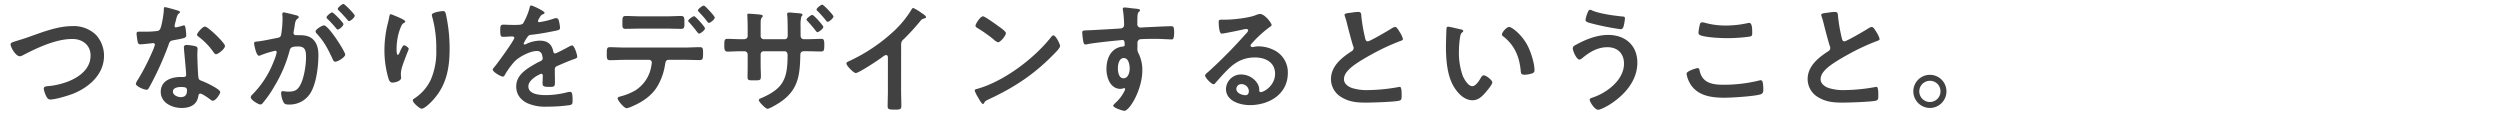<svg xmlns="http://www.w3.org/2000/svg" width="1007" height="48" viewBox="0 0 1007 48"><g transform="translate(-9557 -1280)"><path d="M0,0H1007V48H0Z" transform="translate(9557 1280)" fill="none"/><path d="M6.864-25.584c-2.016.624-2.592.816-2.592,1.44,0,1.344,2.16,4.8,3.648,4.8a2.723,2.723,0,0,0,1.248-.384c5.856-3.024,13.3-6.576,19.968-6.576,4.032,0,7.344,2.4,7.344,6.672,0,8.208-10.512,11.808-17.232,12.336-.624.048-1.632.144-1.632,1.008a10.242,10.242,0,0,0,1.1,3.216c.384.672.72,1.152,1.536,1.152,2.16,0,7.3-1.584,9.36-2.4C36.048-6.96,41.9-12.144,41.9-19.536a12.412,12.412,0,0,0-3.264-8.448,12.9,12.9,0,0,0-9.456-3.5c-6.048,0-12.1,2.448-17.712,4.416C9.456-26.352,7.968-25.92,6.864-25.584Zm66,18.624c2.4,0,2.448.528,2.448,1.488,0,1.68-.768,2.592-2.5,2.592-1.248,0-3.168-.768-3.168-2.256C69.648-6.672,71.712-6.96,72.864-6.96ZM75.216-23.9c-.72,0-1.152.288-1.152,1.056,0,.24.048.432.048.672.144,1.872.864,8.832.864,10.368,0,.576-.432.816-1.008.816H72.72c-3.792,0-7.968,1.536-7.968,5.952,0,4.464,4.56,6.528,8.448,6.528,3.264,0,6.1-1.2,6.672-4.7.048-.432.24-1.1.768-1.1.768,0,3.12,1.68,3.84,2.208.336.24.768.672,1.248.672,1.2,0,2.976-2.736,2.976-3.5,0-1.152-5.664-3.792-6.768-4.224-.144-.048-.336-.144-.48-.192-.72-.288-1.344-.48-1.488-1.2-.24-1.008-.48-7.92-.48-9.312,0-1.008.1-2.448.1-2.544,0-.576-.432-.864-.96-1.008A20.1,20.1,0,0,0,75.216-23.9ZM82.56-31.3c-1.008,0-3.216,2.64-3.216,3.312,0,.336.432.624.624.768a27.2,27.2,0,0,1,6,6.192c.24.336.576.864,1.056.864.864,0,3.6-2.16,3.6-3.312C90.624-24.72,83.76-31.3,82.56-31.3ZM66.432-39.12c-.432,0-.432.48-.432.816,0,1.536-.816,6.864-1.536,8.064-.384.624-.816.672-1.44.768a42.622,42.622,0,0,1-4.944.24H55.872c-.528,0-.864.144-.864.768,0,.48.24,2.208.336,2.784.192,1.1.384,1.536,1.2,1.536,1.1,0,4.8-.48,5.184-.48A.646.646,0,0,1,62.4-24a18.765,18.765,0,0,1-1.1,2.928A89.627,89.627,0,0,1,55.584-9.984a5.31,5.31,0,0,0-.864,1.728c0,1.008,3.216,2.4,4.272,2.4.528,0,.672-.192.96-.672a122.137,122.137,0,0,0,7.824-17.088c.576-1.584.528-1.92,2.256-2.208,4.416-.816,4.992-.912,4.992-1.968a22.789,22.789,0,0,0-.24-2.544c-.1-.576-.144-1.44-.72-1.44a1.705,1.705,0,0,0-.48.1,23.229,23.229,0,0,1-2.736.72.559.559,0,0,1-.528-.624,15.56,15.56,0,0,1,.528-2.16,8.373,8.373,0,0,1,.864-2.544c.432-.336.768-.528.768-.864s-.528-.48-.768-.576C70.944-37.968,66.96-39.12,66.432-39.12Zm47.856,2.112c-.432,0-.576.336-.576.72,0,.1.1,1.1.1,1.872a44.286,44.286,0,0,1-.528,6.192c-.144,1.008-.576,1.3-1.536,1.488-2.64.48-5.328,1.152-8.016,1.44-.576.048-1.392.048-1.392.768,0,.288.816,4.992,1.968,4.992a3.561,3.561,0,0,0,1.008-.336,39.719,39.719,0,0,1,5.52-1.68.6.6,0,0,1,.624.624,17.942,17.942,0,0,1-1.2,3.648,38.176,38.176,0,0,1-8.592,13.344,1.8,1.8,0,0,0-.672,1.1c0,1.1,3.072,2.928,3.936,2.928a1.12,1.12,0,0,0,.816-.48A43.144,43.144,0,0,0,110.5-7.2a54.216,54.216,0,0,0,6.144-14.352c.336-1.344.864-1.728,3.552-1.728,2.928,0,3.072,2.016,3.072,4.368,0,3.12-.768,8.112-2.16,10.848-1.2,2.4-2.4,2.976-5.04,2.976-.96,0-1.68-.192-2.16-.192-.528,0-.672.384-.672.816a9.645,9.645,0,0,0,.864,3.456C114.576,0,115.248.1,116.3.1a9.809,9.809,0,0,0,9.072-5.184c2.112-3.84,2.88-10.32,2.88-14.688,0-2.688-.576-5.424-2.976-7.008-1.68-1.056-3.5-1.056-5.424-1.056h-.576a.933.933,0,0,1-1.056-.96,2.409,2.409,0,0,1,.1-.576c.144-.768.24-1.44.336-1.968.24-1.728.336-2.5,1.248-3.168.24-.192.432-.336.432-.624,0-.528-.864-.672-1.248-.768C118.368-36.1,114.768-37.008,114.288-37.008Zm19.536,0c-.576,0-2.3,1.44-2.3,2.016,0,.24.24.48.432.672a41.441,41.441,0,0,1,3.408,3.7c.192.192.432.528.672.528.624,0,2.3-1.44,2.3-2.208C138.336-32.88,134.3-37.008,133.824-37.008Zm4.512-3.408c-.48,0-2.3,1.44-2.3,2.016,0,.24.288.528.48.672,1.2,1.2,2.3,2.4,3.408,3.7.24.288.384.528.672.528.576,0,2.3-1.44,2.3-2.208C142.9-36.24,138.864-40.416,138.336-40.416Zm-7.824,8.64c-.768,0-3.408,1.584-3.408,2.448a1.513,1.513,0,0,0,.432.816c3.024,3.216,4.608,6.336,6.432,10.272.192.48.48,1.1,1.1,1.1.96,0,3.984-1.776,3.984-2.88C139.056-21.216,132.336-31.776,130.512-31.776ZM173.952-36a2.809,2.809,0,0,0,.1.624,46.605,46.605,0,0,1,1.68,13.392,28.353,28.353,0,0,1-2.208,12.1A18.244,18.244,0,0,1,166.992-2.4c-.288.144-.72.432-.72.816,0,1.008,2.784,3.36,3.552,3.36,1.1,0,3.072-1.92,3.84-2.688,6.048-6.144,7.44-13.2,7.44-21.5a63.514,63.514,0,0,0-1.488-13.824c-.192-.72-.288-1.3-1.2-1.3C177.888-37.536,173.952-37.056,173.952-36Zm-13.968.72c-.336-.144-2.448-1.008-2.592-1.008-.432,0-.576.864-.624,1.2-.192,1.2-.528,2.352-.816,3.552a45.139,45.139,0,0,0-1.1,9.84,39.856,39.856,0,0,0,1.584,11.184c.288.912.624,1.776,1.68,1.776.912,0,3.456-.576,3.456-1.92,0-.336-.1-.864-.1-1.536,0-1.92.912-4.128,1.584-5.952l.432-1.152c.432-1.152,1.152-2.832,1.152-2.976,0-.624-1.44-1.488-1.872-1.488-.576,0-1.44,2.064-1.68,2.592-.192.48-.48,1.248-.864,1.248-.528,0-.48-2.064-.48-2.448a25.3,25.3,0,0,1,.624-5.376,19.059,19.059,0,0,1,1.392-4.032,2.2,2.2,0,0,1,.912-.96c.24-.1.576-.336.576-.624C163.248-33.888,161.04-34.8,159.984-35.28Zm54-4.512c-.48,0-.576.48-.672,1.008a26.337,26.337,0,0,1-2.592,6.192c-.432.576-1.728.624-2.976.624h-1.392c-1.392,0-2.64-.1-3.456-.1-1.2,0-1.392.288-1.392,2.208,0,2.448.192,2.688,1.248,2.688,1.488,0,2.592-.144,3.36-.144.672,0,1.056.144,1.056.576,0,.912-6.96,10.56-8.064,11.76-.24.288-.624.672-.624,1.056,0,.864,3.216,2.784,4.08,2.784a.8.8,0,0,0,.672-.48,31.464,31.464,0,0,1,4.032-5.616c1.872-1.92,6.288-4.224,8.976-4.224a2,2,0,0,1,2.112,1.632,6.592,6.592,0,0,1,.24,1.344c0,.576-.384.864-.864,1.1-1.008.48-2.016,1.008-2.976,1.584-3.312,1.968-6.816,4.32-6.816,8.64,0,3.264,1.872,5.568,4.8,6.864A17.784,17.784,0,0,0,220.32.96a63.66,63.66,0,0,0,9.216-.624c1.056-.24,1.1-.624,1.1-2.064,0-2.736-.336-3.264-.96-3.264a5.909,5.909,0,0,0-.96.1,35.1,35.1,0,0,1-8.928,1.2c-2.3,0-6.96-.288-6.96-3.5,0-2.976,4.944-5.088,5.184-5.088.48,0,.624.384.624.816,0,1.008-.1,2.064-.1,3.12,0,1.248.864,1.344,2.928,1.344,1.824,0,2.064-.192,2.064-1.92,0-1.488-.048-2.928-.048-4.416v-.624c0-.96.384-1.248,1.248-1.584,1.872-.816,3.744-1.632,5.664-2.352.24-.1.48-.144.672-.24.912-.288,1.44-.48,1.44-1.056,0-.816-1.152-4.512-2.064-4.512a3.959,3.959,0,0,0-1.248.48c-.768.432-5.04,2.736-5.616,2.736-.48,0-.624-.384-.72-.816-.624-3.024-2.4-4.32-5.472-4.32a13.28,13.28,0,0,0-5.232,1.248,1.85,1.85,0,0,1-.864.288.371.371,0,0,1-.384-.336,15.5,15.5,0,0,1,1.632-2.784,1.693,1.693,0,0,1,1.44-.768c3.024-.336,6.048-.864,9.072-1.488,1.008-.192,2.544-.384,2.544-1.2a15.338,15.338,0,0,0-.384-2.592c-.144-.672-.384-1.44-1.2-1.44a3.65,3.65,0,0,0-1.2.288,34.729,34.729,0,0,1-5.568,1.344.467.467,0,0,1-.528-.48,3.223,3.223,0,0,1,.48-1.1c.624-1.1.816-1.344,1.584-1.632.24-.1.576-.288.576-.576C219.36-37.584,214.416-39.792,213.984-39.792Zm69.5.048c-.528,0-2.352,1.344-2.352,1.92a.981.981,0,0,0,.384.624c.864.912,2.064,2.208,2.832,3.216.528.672.864,1.2,1.2,1.2.624,0,2.352-1.44,2.352-2.112,0-.48-1.536-2.112-1.92-2.544S283.92-39.744,283.488-39.744ZM279.6-35.472c-.528,0-2.4,1.344-2.4,1.872a.943.943,0,0,0,.432.624c1.008,1.152,2.016,2.3,2.928,3.552.432.528.768.96,1.008.96.624,0,2.4-1.392,2.4-2.112C283.968-31.2,280.128-35.472,279.6-35.472ZM251.712-22.848c-2.112,0-4.416-.144-6.1-.144-1.152,0-1.2.72-1.2,2.5,0,1.824-.048,2.736,1.248,2.736,1.872,0,4.032-.144,6.048-.144h9.744a1.1,1.1,0,0,1,1.1,1.152,23.03,23.03,0,0,1-.384,2.3,14.36,14.36,0,0,1-6.048,8.736,22.984,22.984,0,0,1-6.048,2.5c-.576.192-1.3.288-1.3.864,0,.768,2.592,3.936,3.648,3.936a8.37,8.37,0,0,0,2.256-.768c3.936-1.68,7.68-4.128,9.984-7.824A24.274,24.274,0,0,0,267.84-15.7c.192-1.008.192-2.208,1.536-2.208h6.288c2.064,0,4.128.1,6.192.1,1.248,0,1.344-.672,1.344-2.64,0-2.3-.1-2.544-1.488-2.544-2.016,0-4.032.144-6.048.144Zm6.336-12.576c-2.16,0-4.464-.144-6-.144-1.44,0-1.344.96-1.344,2.688s-.1,2.5,1.248,2.5c2.064,0,4.08-.1,6.1-.1h10.224c2.016,0,4.08.1,6.1.1,1.3,0,1.3-.672,1.3-2.3,0-1.92.1-2.88-1.344-2.88-1.632,0-3.936.144-6.048.144Zm40.368,9.216c-1.92,0-4.032-.144-5.424-.144-1.2,0-1.248.624-1.248,2.928,0,1.3.144,2.208,1.3,2.208,1.776,0,3.6-.144,5.376-.144h1.44a1.291,1.291,0,0,1,1.3,1.3v4.56c0,1.536-.048,3.072-.048,4.608,0,1.248.576,1.248,2.256,1.248,2.88,0,3.12.144,3.12-1.92,0-1.344-.1-2.688-.1-3.984V-20.16a1.219,1.219,0,0,1,1.2-1.2h8.4c.912,0,1.248.72,1.248,1.536,0,9.648-1.68,13.536-10.8,17.424-.384.144-.768.336-.768.768,0,.72,2.784,3.456,3.456,3.456.864,0,4.08-1.968,4.9-2.5,7.44-4.944,8.16-10.7,8.352-19.056,0-.624,0-1.632,1.536-1.632h1.3c1.824,0,3.648.1,5.52.1,1.152,0,1.3-.432,1.3-2.832,0-1.872-.288-2.256-1.2-2.256-1.488,0-3.744.144-5.616.144h-1.3c-.96,0-1.44-.528-1.44-1.536v-3.5a15.341,15.341,0,0,1,.288-4.032c.336-.384.48-.528.48-.816,0-.48-.96-.528-2.208-.624-1.344-.1-2.352-.24-2.976-.24-.672,0-1.008.144-1.008.576a2.337,2.337,0,0,0,.048.576c.192,1.44.192,6.432.192,8.16,0,.96-.528,1.44-1.2,1.44h-8.5a1.273,1.273,0,0,1-1.2-1.3v-3.312c0-3.12-.048-3.5.576-4.224.1-.144.288-.336.288-.528,0-.432-.912-.528-1.248-.576-.912-.1-3.7-.336-4.512-.336-.336,0-.48.1-.48.48,0,.048.144,2.592.144,5.28v3.264c0,.528-.336,1.248-1.584,1.248ZM331.2-40.128c-.48,0-2.3,1.392-2.3,1.968a.943.943,0,0,0,.432.624,51.285,51.285,0,0,1,3.408,3.84c.144.192.384.48.624.48.672,0,2.352-1.488,2.352-2.16C335.712-35.952,331.728-40.128,331.2-40.128ZM327.216-36c-.48,0-2.352,1.344-2.352,1.872a.89.89,0,0,0,.336.576c.96,1.008,1.872,2.064,2.736,3.12.624.816,1.008,1.392,1.3,1.392.624,0,2.4-1.44,2.4-2.112C331.632-31.776,327.744-36,327.216-36Zm35.76,11.9a2.557,2.557,0,0,1,1.1-2.16,93.536,93.536,0,0,0,6.576-7.2,2.6,2.6,0,0,1,1.872-1.152c.24-.1.48-.192.48-.48,0-.576-1.344-1.392-1.872-1.728a17.72,17.72,0,0,0-3.264-1.968c-.336,0-.624.48-.768.72a40.684,40.684,0,0,1-6.528,8.112,69.043,69.043,0,0,1-18.864,12.72c-.336.144-.768.336-.768.816,0,.912,2.928,3.84,3.744,3.84,1.248,0,8.88-5.088,10.32-6.144.384-.288,1.392-1.1,1.872-1.1.912,0,.768,1.056.768,1.344V-5.424c0,2.064-.1,4.128-.1,6.192,0,1.248.48,1.392,3.12,1.392,1.776,0,2.4-.144,2.4-1.44,0-2.064-.1-4.176-.1-6.288Zm61.344-3.648a1.178,1.178,0,0,0-.816.528c-6.816,8.688-18.816,17.76-29.424,20.88-.624.192-1.488.288-1.488.816a13.453,13.453,0,0,0,1.44,2.88c.336.576,1.344,2.5,1.872,2.5a.482.482,0,0,0,.48-.288c.384-.816.432-.864,2.016-1.632,10.128-4.7,18.288-10.08,26.064-18.1.624-.624,2.544-2.5,2.544-3.312C427.008-24.192,425.28-27.744,424.32-27.744Zm-28.368-7.68c-1.1,0-3.024,3.072-3.024,3.792,0,.432.384.672.768.912a59.867,59.867,0,0,1,6.384,4.464,5.132,5.132,0,0,0,1.92,1.3c.912,0,3.168-2.592,3.168-3.7,0-.72-2.3-2.3-2.928-2.736C401.328-32.064,396.72-35.424,395.952-35.424Zm56.688,16.8c1.968,0,2.4,2.736,2.4,4.224s-.576,3.936-2.5,3.936-2.256-2.64-2.256-4.08S450.768-18.624,452.64-18.624Zm.24-20.352c-.384,0-.624.192-.624.576a1.057,1.057,0,0,0,.048.384,40.909,40.909,0,0,1,.48,5.952,1.41,1.41,0,0,1-1.056,1.488c-.432.1-11.712.72-13.008.768-2.352.1-2.784,0-2.784.96a28.186,28.186,0,0,0,.384,3.456c.144.624.192,1.3.96,1.3a3.7,3.7,0,0,0,.72-.1c2.3-.48,8.5-1.152,10.992-1.392.576-.048,2.784-.288,3.168-.288.528,0,.864.24.864,2.016a.618.618,0,0,1-.576.576c-4.848.432-6.768,4.656-6.768,9.072,0,3.5,1.536,8.016,5.712,8.016a4.552,4.552,0,0,0,1.1-.24,1.057,1.057,0,0,1,.384-.048.361.361,0,0,1,.336.336,1.826,1.826,0,0,1-.24.72A15.491,15.491,0,0,1,449.52-.768c-.288.288-1.1.96-1.1,1.344,0,.864,3.888,2.064,4.464,2.064,2.112,0,7.248-8.592,7.248-16.32a14.785,14.785,0,0,0-1.488-6.72,4.062,4.062,0,0,1-.48-2.5v-1.68a1.545,1.545,0,0,1,.912-1.584c.528-.144,4.992-.192,5.856-.192,2.688,0,6.288.24,6.96.24.48,0,1.056.048,1.056-2.88,0-2.16-.336-2.448-1.1-2.448-2.064,0-7.2.288-9.552.384-.528,0-2.4.144-2.784.144a1.264,1.264,0,0,1-1.392-1.392c0-1.008,0-2.064.048-3.072.048-1.392.432-1.776.768-2.016a.731.731,0,0,0,.288-.528c0-.432-1.44-.576-2.592-.672S453.984-38.976,452.88-38.976Zm50.16,33.7c0,.768-.384,1.632-1.3,1.632-1.44,0-3.744-.816-3.744-2.544a1.988,1.988,0,0,1,2.064-1.92A2.933,2.933,0,0,1,503.04-5.28Zm4.464-31.1a6.549,6.549,0,0,0-1.824.528c-2.784,1.1-9.072,1.776-12.144,1.776h-1.152c-1.44,0-1.488.1-1.488,1.2,0,.816.144,4.416,1.2,4.416.768,0,7.536-1.392,8.688-1.68a11.518,11.518,0,0,1,1.152-.192c.384,0,.816.144.816.576,0,.48-.864,1.344-1.248,1.728A192.338,192.338,0,0,1,486.576-12.96c-.432.336-1.152.864-1.152,1.44,0,.768,2.448,3.456,3.456,3.456a.651.651,0,0,0,.528-.336c1.728-1.968,3.456-3.936,5.328-5.76,3.072-3.024,6.384-4.7,10.752-4.7,4.176,0,8.112,1.92,8.112,6.576,0,4.848-4.56,7.392-5.808,7.392-.384,0-.528-.288-.576-.624a4.773,4.773,0,0,0-.864-3.072A7.83,7.83,0,0,0,499.968-12a6.027,6.027,0,0,0-6.144,5.808c0,4.9,5.664,6.528,9.648,6.528,7.728,0,15.264-4.416,15.264-12.912a9.92,9.92,0,0,0-5.712-9.312,14.077,14.077,0,0,0-5.9-1.44,9.12,9.12,0,0,0-1.968.192,2.809,2.809,0,0,1-.624.1c-.432,0-.816-.24-.816-.624a1.435,1.435,0,0,1,.48-.816,46.483,46.483,0,0,1,6.96-6.432c.528-.384,1.056-.672,1.056-1.008C512.208-32.736,509.424-36.384,507.5-36.384Zm34.08.384a2.533,2.533,0,0,0,.144.576,30.489,30.489,0,0,1,.912,3.168c.48,1.968,1.824,7.056,2.4,8.784a1.644,1.644,0,0,1,.192.864,1.489,1.489,0,0,1-.816,1.248c-3.984,2.592-8.3,6-8.3,11.232a8.449,8.449,0,0,0,4.416,7.392c3.168,1.872,6.288,2.064,9.84,2.064,2.3,0,11.376-.288,13.2-.768.96-.24,1.008-.768,1.008-2.016v-.576c0-1.008-.048-2.976-.72-2.976a1.329,1.329,0,0,0-.432.048A72.441,72.441,0,0,1,550.9-5.712a19.182,19.182,0,0,1-6.384-.864c-1.488-.528-3.168-1.728-3.168-3.456,0-1.824,1.1-3.12,2.352-4.32,2.016-1.92,6.1-4.272,8.64-5.664a88.271,88.271,0,0,1,11.856-5.52c.384-.144.912-.288.912-.768a9.6,9.6,0,0,0-1.392-2.928c-.288-.48-1.1-1.92-1.728-1.92a3.071,3.071,0,0,0-1.248.48c-1.248.816-8.928,5.328-9.792,5.328-.816,0-.96-.816-1.1-1.44a65.634,65.634,0,0,1-1.488-8.592c-.1-1.1,0-1.824-1.344-1.824a17.821,17.821,0,0,0-2.3.24C543.168-36.72,541.584-36.72,541.584-36Zm63.408,7.872a.792.792,0,0,0,.432.72c4.56,3.5,6.528,8.064,7.1,13.68.1,1.152.048,1.824,1.584,1.824a10.148,10.148,0,0,0,2.688-.432c.816-.24,1.3-.48,1.3-1.392,0-2.88-1.488-7.44-2.832-9.984-2.3-4.416-6.336-7.44-7.392-7.44C606.912-31.152,604.992-29.04,604.992-28.128Zm-21.648-3.12a.6.6,0,0,0-.672.528c-.1.432-.24,6.528-.24,7.3,0,5.088.384,11.136,2.784,15.648,1.584,2.928,4.368,6.144,7.92,6.144,2.256,0,3.744-1.44,5.136-3.024.672-.768,2.832-3.264,2.832-4.176,0-.864-2.448-2.832-3.456-2.832-.624,0-1.008.72-1.3,1.2-.576,1.056-1.968,3.168-3.312,3.168-1.68,0-3.264-2.832-3.84-4.176A27.428,27.428,0,0,1,587.664-21.5a35.77,35.77,0,0,1,.384-5.088c.144-.816.192-1.776.864-2.3.288-.24.48-.336.48-.624,0-.48-.672-.576-1.056-.672C587.52-30.336,583.968-31.248,583.344-31.248Zm55.3-2.688c0,.768,1.056,1.008,3.072,1.536a101.472,101.472,0,0,0,11.04,2.16c.768,0,1.056-.48,1.3-1.44a20.679,20.679,0,0,0,.48-2.928c0-.72-.528-.72-1.2-.768-3.312-.336-8.976-1.1-12-2.4a1.685,1.685,0,0,0-.768-.288c-.576,0-.768.48-.96.912A11.247,11.247,0,0,0,638.64-33.936Zm9.12,6c-4.464,0-8.976,1.776-12.816,3.888-.576.288-1.44.72-1.44,1.488,0,1.1,1.536,4.56,2.688,4.56a2.177,2.177,0,0,0,1.008-.48c2.976-2.5,6.24-4.512,10.272-4.512,4.08,0,6.672,2.544,6.672,6.624,0,6.672-7.1,11.9-12.864,13.728-.432.144-.96.336-.96.816,0,.768,1.968,4.032,3.408,4.032.912,0,3.312-1.3,4.128-1.776,6.1-3.7,11.664-9.648,11.664-17.184C659.52-23.808,654.576-27.936,647.76-27.936Zm31.584,15.648a11.222,11.222,0,0,0,1.872,4.656c3.12,4.368,8.5,4.992,13.488,4.992,2.88,0,11.856-.576,14.4-1.344.912-.288,1.152-.864,1.152-1.776,0-3.12-.336-3.936-1.056-3.936a3.827,3.827,0,0,0-.72.144,59.775,59.775,0,0,1-14.3,1.68c-4.512,0-8.592-.72-9.6-5.808-.1-.48-.24-.912-.864-.912C683.664-14.592,679.344-13.488,679.344-12.288Zm4.8-16.56a1,1,0,0,0,.672,1.008c2.352.96,8.3,1.2,10.944,1.2a65.485,65.485,0,0,0,8.688-.576c1.1-.192,1.344-.288,1.344-1.44,0-1.968-.048-4.128-1.248-4.128a2.432,2.432,0,0,0-.624.1,40.833,40.833,0,0,1-8.688.96,30.911,30.911,0,0,1-8.16-1.008,7.181,7.181,0,0,0-1.392-.288c-.912,0-1.008.864-1.152,1.68A16.649,16.649,0,0,0,684.144-28.848ZM733.584-36a2.533,2.533,0,0,0,.144.576,30.489,30.489,0,0,1,.912,3.168c.48,1.968,1.824,7.056,2.4,8.784a1.644,1.644,0,0,1,.192.864,1.489,1.489,0,0,1-.816,1.248c-3.984,2.592-8.3,6-8.3,11.232a8.449,8.449,0,0,0,4.416,7.392c3.168,1.872,6.288,2.064,9.84,2.064,2.3,0,11.376-.288,13.2-.768.96-.24,1.008-.768,1.008-2.016v-.576c0-1.008-.048-2.976-.72-2.976a1.329,1.329,0,0,0-.432.048A72.441,72.441,0,0,1,742.9-5.712a19.182,19.182,0,0,1-6.384-.864c-1.488-.528-3.168-1.728-3.168-3.456,0-1.824,1.1-3.12,2.352-4.32,2.016-1.92,6.1-4.272,8.64-5.664a88.271,88.271,0,0,1,11.856-5.52c.384-.144.912-.288.912-.768a9.6,9.6,0,0,0-1.392-2.928c-.288-.48-1.1-1.92-1.728-1.92a3.071,3.071,0,0,0-1.248.48c-1.248.816-8.928,5.328-9.792,5.328-.816,0-.96-.816-1.1-1.44a65.634,65.634,0,0,1-1.488-8.592c-.1-1.1,0-1.824-1.344-1.824a17.821,17.821,0,0,0-2.3.24C735.168-36.72,733.584-36.72,733.584-36ZM777.36-9.456a4.221,4.221,0,0,1,4.272,4.272A4.281,4.281,0,0,1,777.36-.912a4.281,4.281,0,0,1-4.272-4.272A4.281,4.281,0,0,1,777.36-9.456Zm0-2.4a6.658,6.658,0,0,0-6.672,6.672,6.72,6.72,0,0,0,6.672,6.672,6.688,6.688,0,0,0,6.672-6.672A6.658,6.658,0,0,0,777.36-11.856Z" transform="translate(9557 1322)" fill="#414141"/></g></svg>
